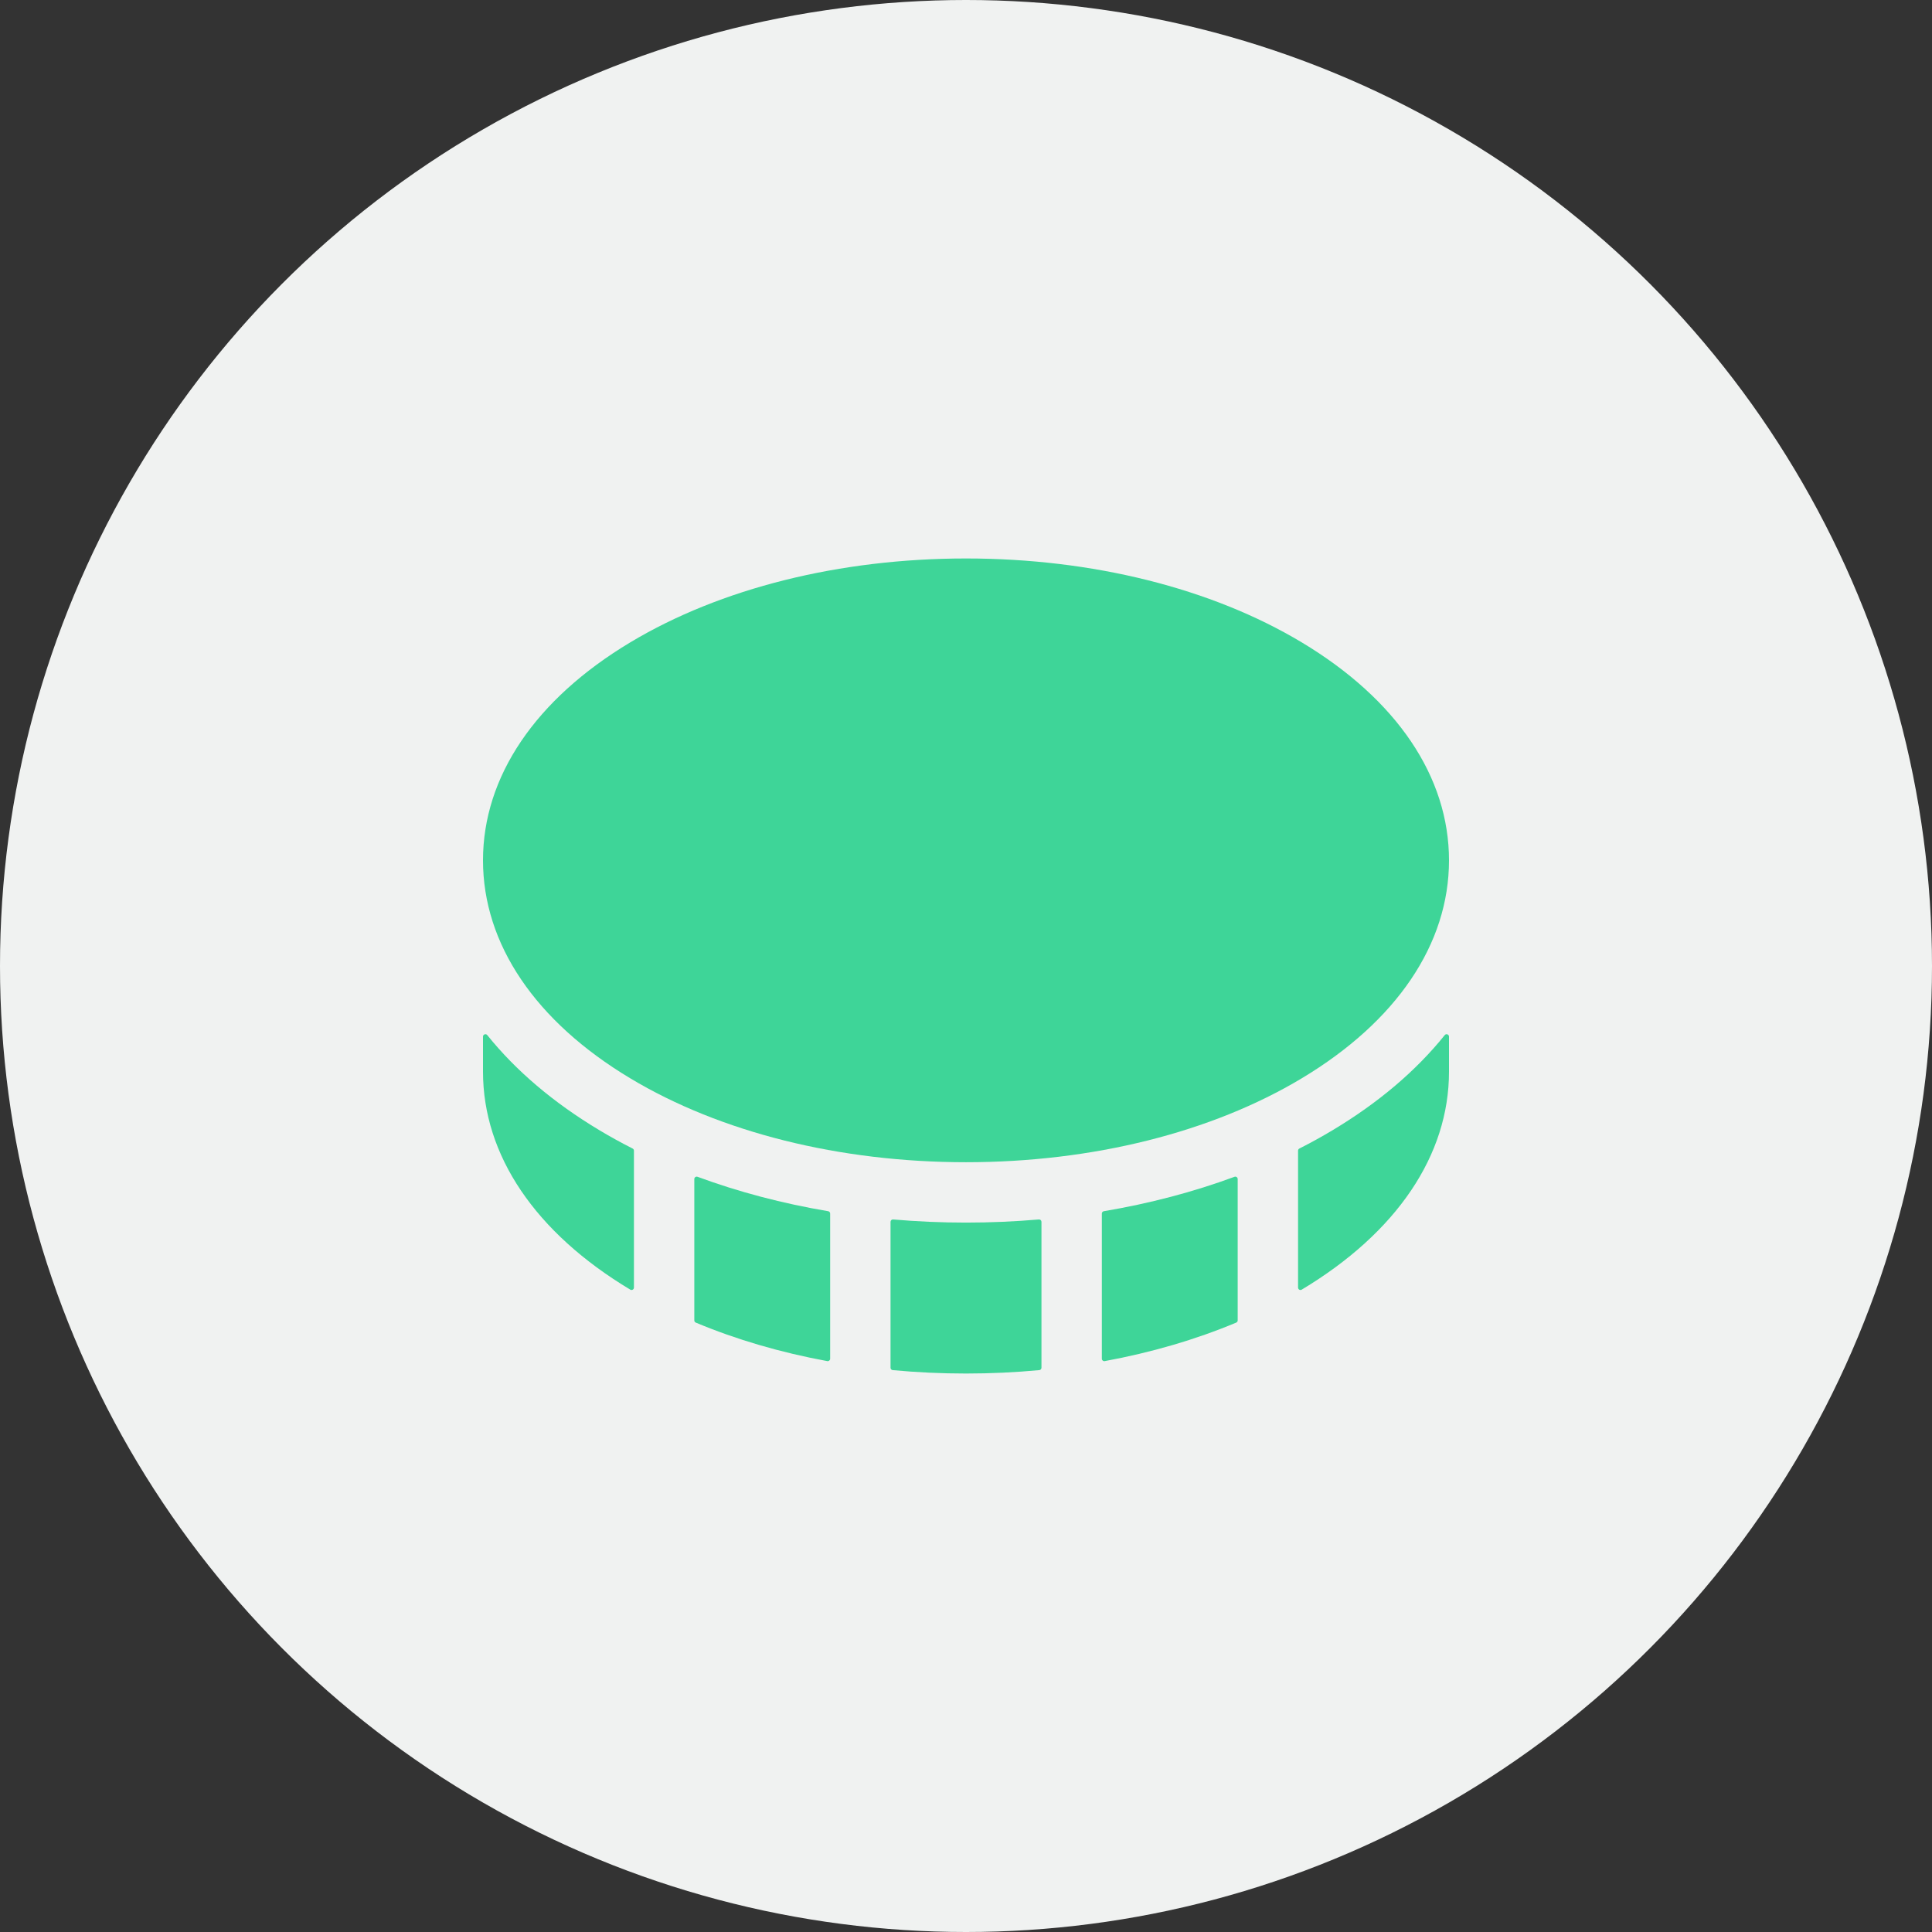 <svg width="64" height="64" viewBox="0 0 64 64" fill="none" xmlns="http://www.w3.org/2000/svg">
<rect x="0" y="0" width="64" height="64" fill="#333333" stroke="none"/>
<circle cx="32" cy="32" r="32" fill="#F0F2F1"/>
<g clip-path="url(#clip0)">
<path d="M32 38.5C27.815 38.5 23.865 37.513 20.879 35.721C17.733 33.834 16 31.269 16 28.5C16 25.731 17.733 23.166 20.879 21.279C23.865 19.487 27.815 18.5 32 18.5C36.185 18.5 40.135 19.487 43.121 21.279C46.267 23.166 48 25.731 48 28.5C48 31.269 46.267 33.834 43.121 35.721C40.135 37.513 36.185 38.5 32 38.5Z" fill="#3ED598"/>
<path d="M21 38.117C21 38.087 20.983 38.06 20.957 38.047C20.577 37.854 20.207 37.651 19.85 37.436C18.336 36.528 17.092 35.472 16.141 34.289C16.094 34.231 16 34.265 16 34.339V35.5C16 38.269 17.733 40.834 20.879 42.721C20.932 42.753 21 42.715 21 42.653V38.117H21Z" fill="#3ED598"/>
<path d="M36.594 45.089C38.142 44.804 39.609 44.375 40.951 43.813C40.981 43.8 41 43.772 41 43.739V39.057C41 39.002 40.945 38.964 40.894 38.983C39.537 39.484 38.083 39.867 36.566 40.123C36.528 40.129 36.5 40.162 36.5 40.201V45.01C36.5 45.06 36.545 45.097 36.594 45.089Z" fill="#3ED598"/>
<path d="M23.049 43.813C24.391 44.375 25.858 44.804 27.406 45.089C27.455 45.097 27.5 45.06 27.5 45.01V40.201C27.5 40.162 27.472 40.129 27.434 40.123C25.917 39.867 24.463 39.484 23.107 38.983C23.055 38.964 23 39.002 23 39.057V43.739C23 43.772 23.019 43.801 23.049 43.813Z" fill="#3ED598"/>
<path d="M34.5 40.475C34.5 40.428 34.46 40.392 34.414 40.396C33.62 40.465 32.814 40.5 32 40.5C31.186 40.5 30.38 40.465 29.586 40.396C29.54 40.392 29.5 40.428 29.5 40.475V45.308C29.5 45.349 29.531 45.383 29.572 45.387C30.369 45.462 31.18 45.5 32 45.5C32.82 45.5 33.631 45.462 34.428 45.387C34.469 45.383 34.5 45.349 34.5 45.308V40.475Z" fill="#3ED598"/>
<path d="M44.15 37.436C43.793 37.651 43.423 37.854 43.043 38.047C43.017 38.06 43 38.087 43 38.117V42.653C43 42.715 43.068 42.753 43.121 42.721C46.267 40.834 48 38.269 48 35.5V34.339C48 34.265 47.906 34.231 47.859 34.289C46.908 35.472 45.664 36.528 44.15 37.436Z" fill="#3ED598"/>
</g>
<defs>
<clipPath id="clip0">
<rect width="32" height="32" fill="white" transform="translate(16 16)"/>
</clipPath>
</defs>
</svg>

